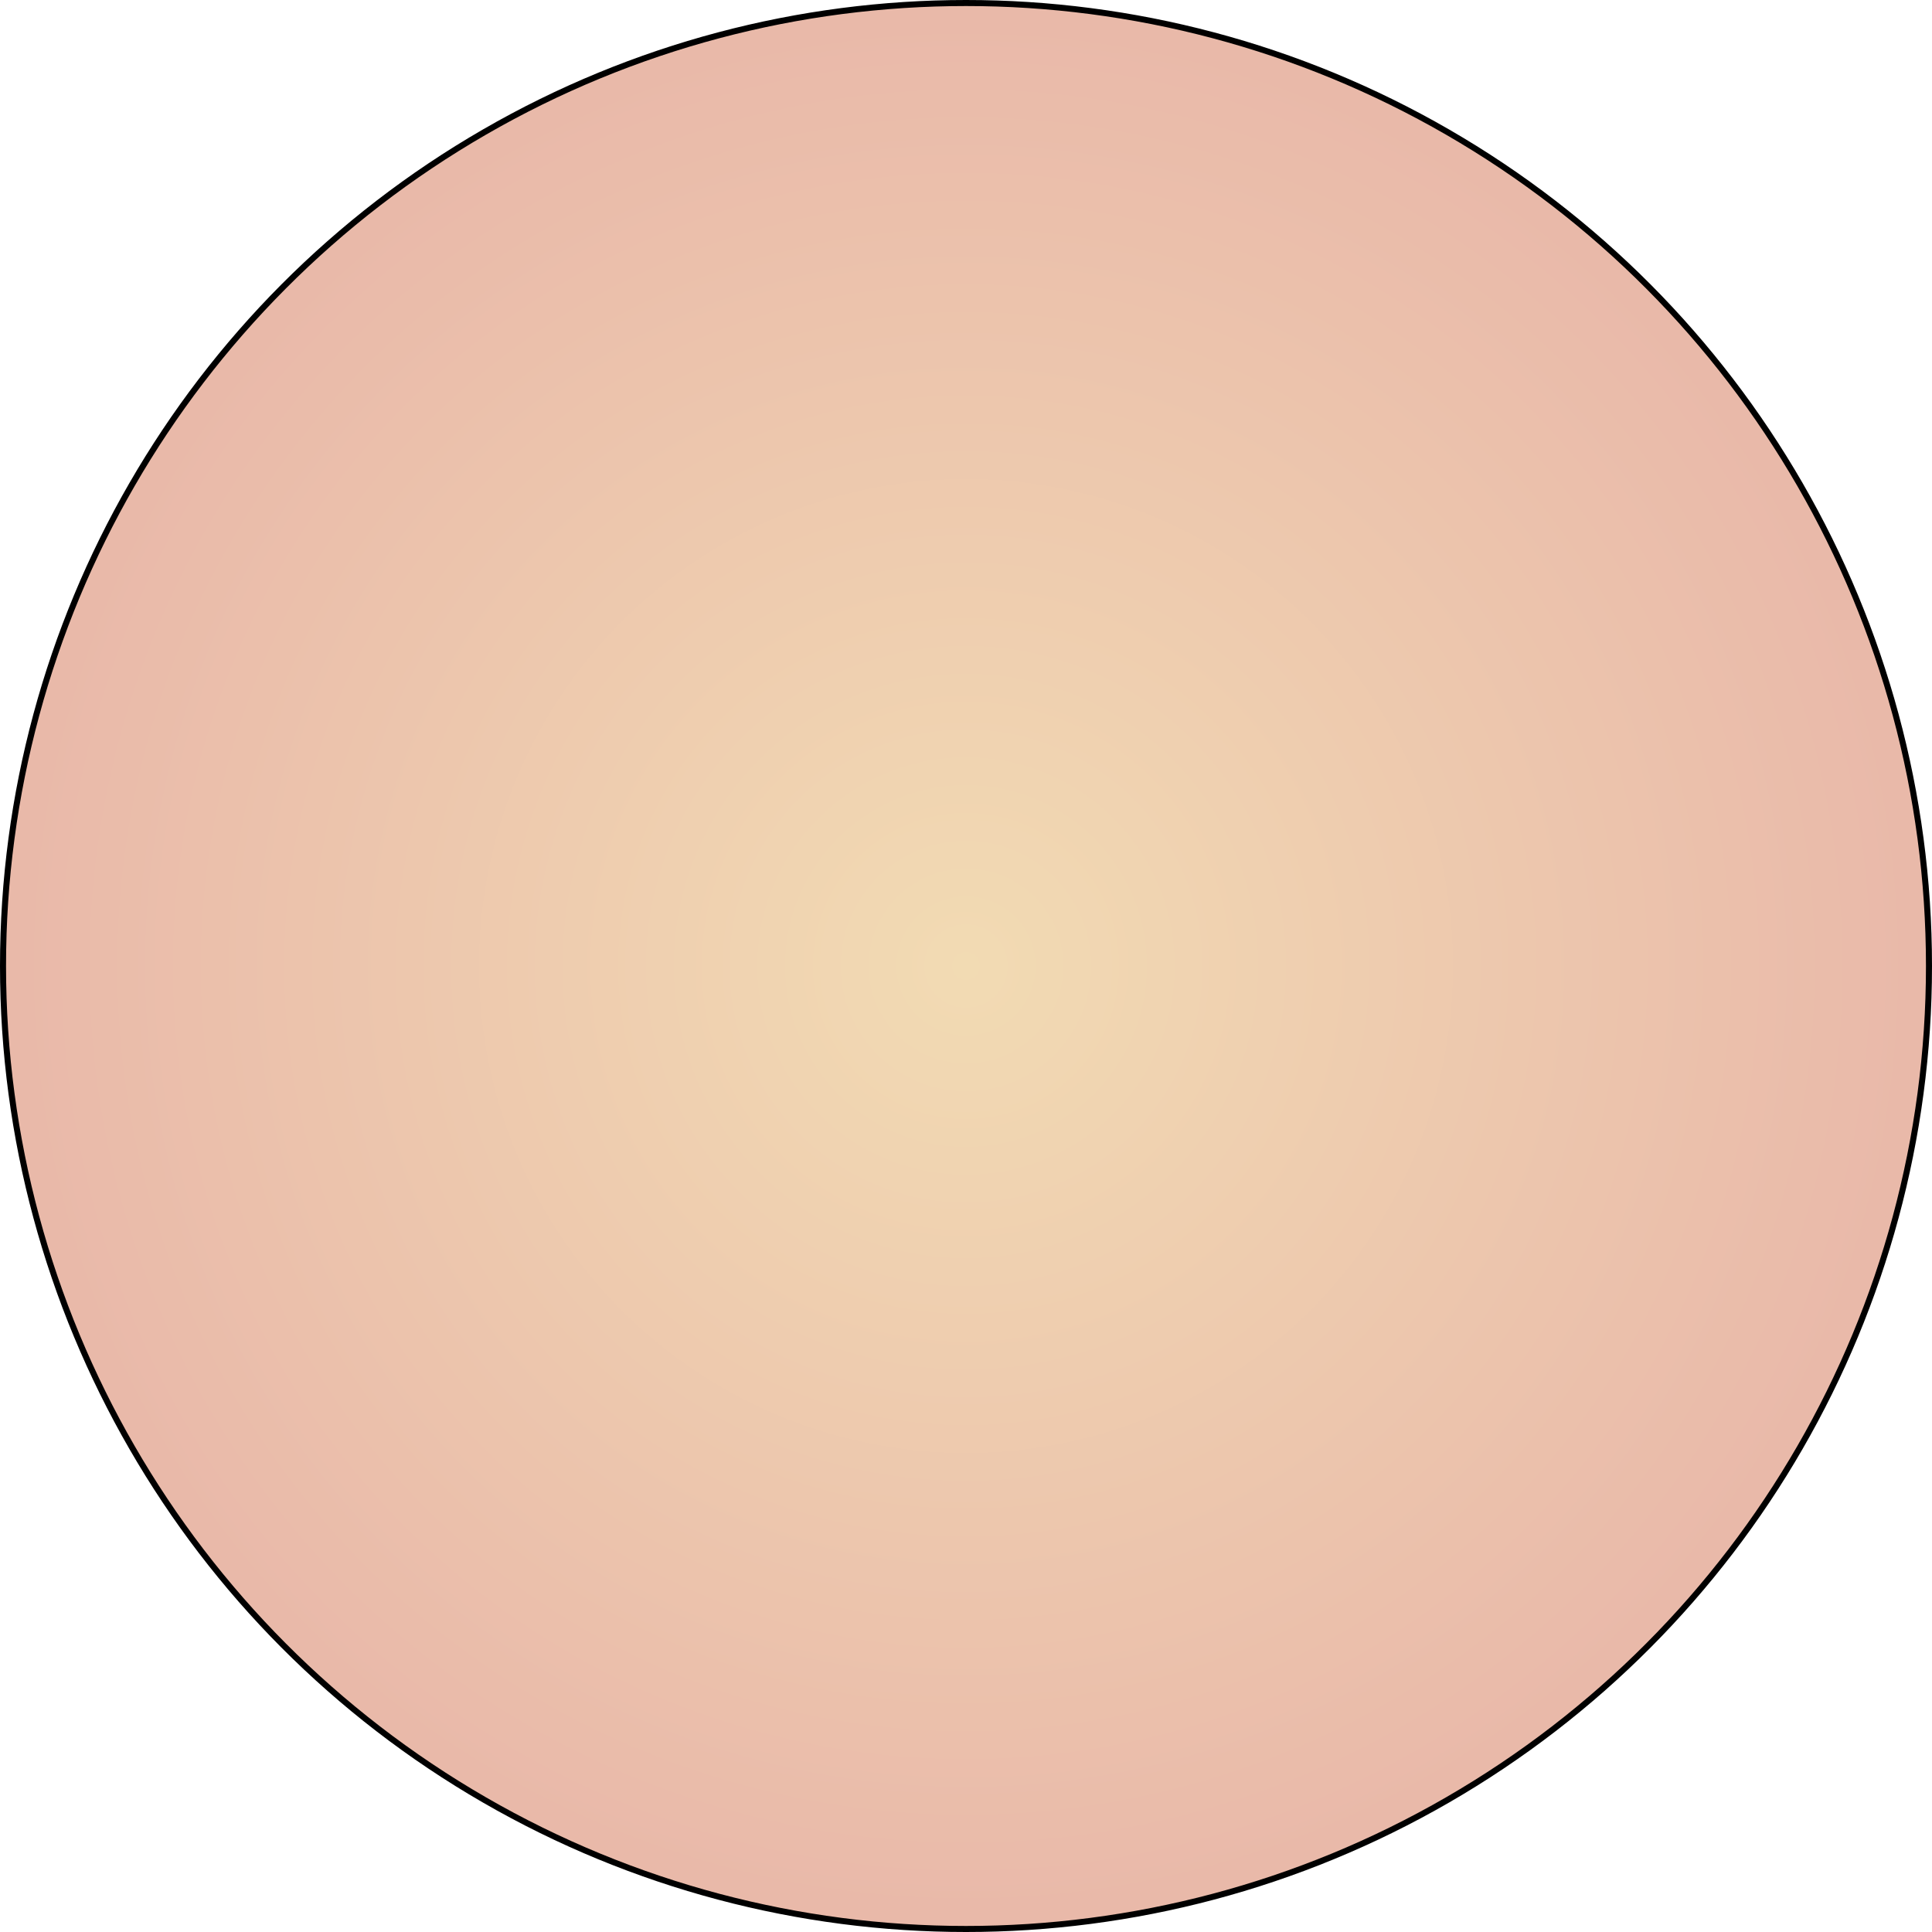 <?xml version="1.0" encoding="UTF-8"?> <svg xmlns="http://www.w3.org/2000/svg" width="320" height="320" viewBox="0 0 320 320" fill="none"> <circle cx="160" cy="160" r="159.5" fill="url(#paint0_radial_687_1139)" stroke="black"></circle> <defs> <radialGradient id="paint0_radial_687_1139" cx="0" cy="0" r="1" gradientUnits="userSpaceOnUse" gradientTransform="translate(160 160) rotate(90) scale(160)"> <stop stop-color="#F2DBB3"></stop> <stop offset="1" stop-color="#E9B8A9"></stop> </radialGradient> </defs> </svg> 